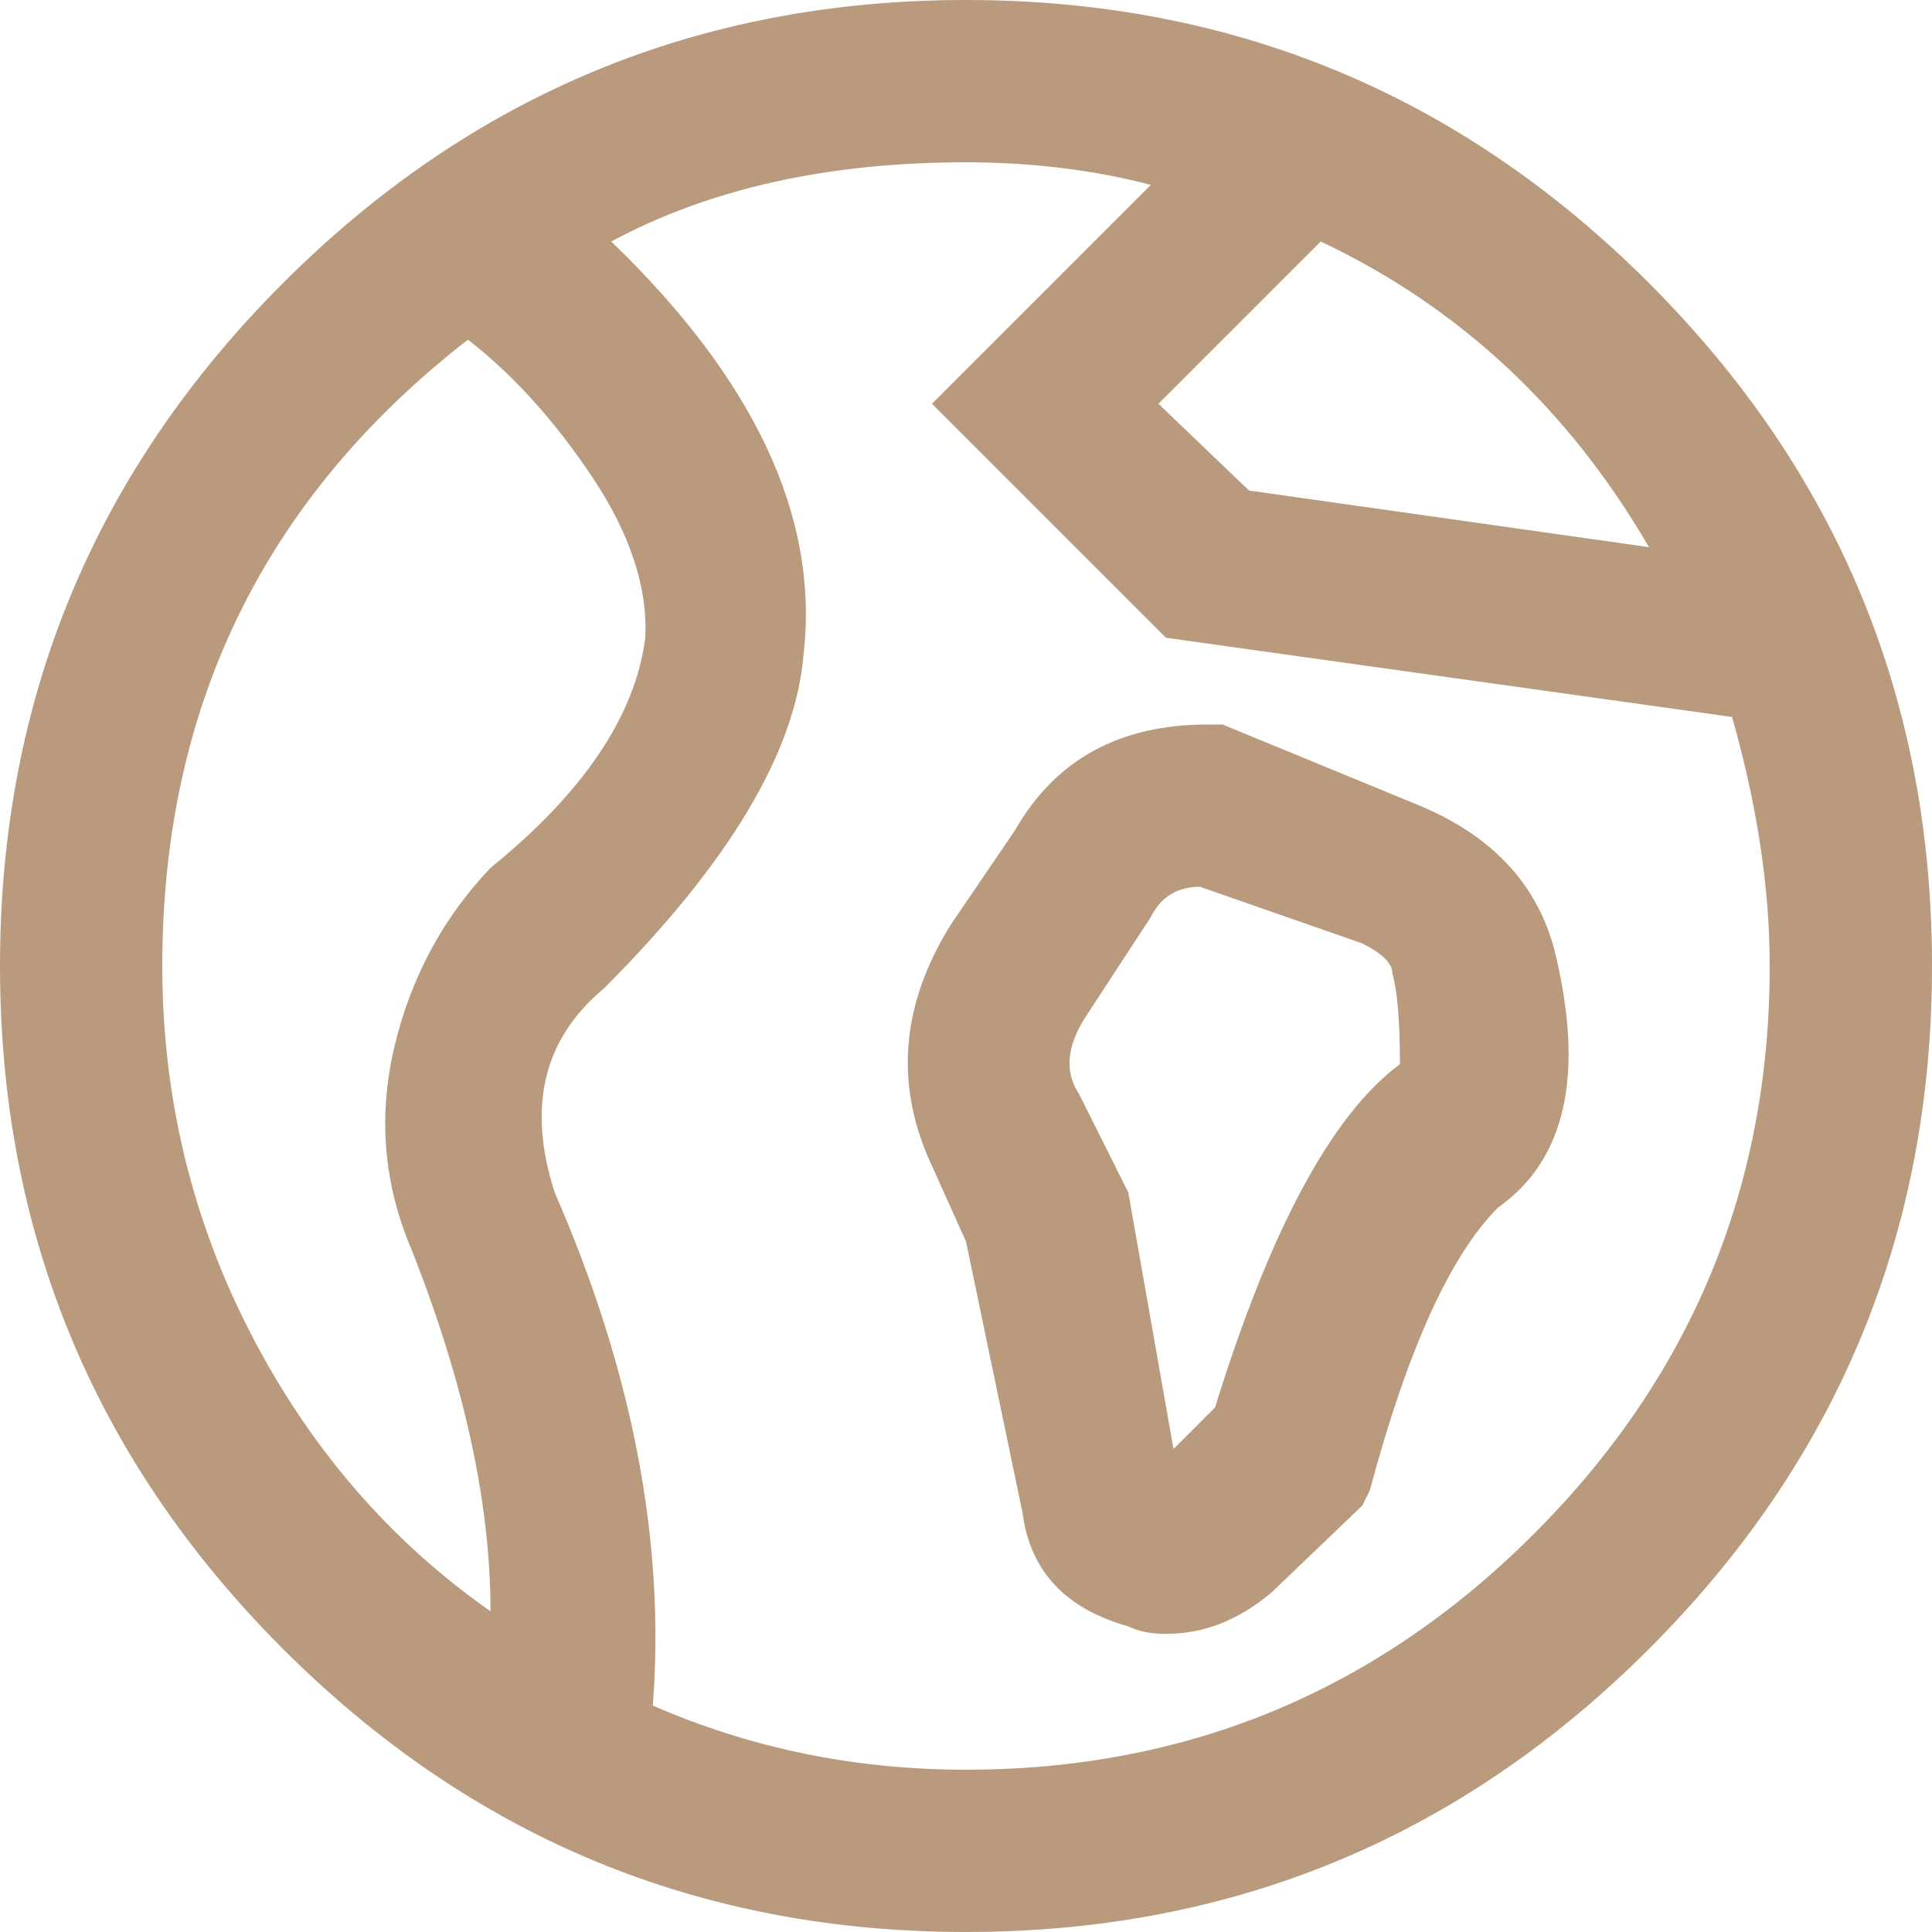 <svg width="20" height="20" viewBox="0 0 20 20" fill="none" xmlns="http://www.w3.org/2000/svg">
<path d="M10 0C7.24 0 4.883 0.977 2.93 2.93C0.977 4.883 0 7.24 0 10C0 12.76 0.977 15.117 2.93 17.07C4.883 19.023 7.24 20 10 20C12.76 20 15.117 19.023 17.07 17.07C19.023 15.117 20 12.76 20 10C20 7.24 19.023 4.883 17.07 2.93C15.117 0.977 12.76 0 10 0ZM4.258 12.93C4.805 14.31 5.078 15.56 5.078 16.68C4.036 15.95 3.21 14.993 2.598 13.809C1.986 12.624 1.68 11.354 1.68 10C1.68 7.318 2.734 5.156 4.844 3.516C5.312 3.88 5.742 4.355 6.133 4.941C6.523 5.527 6.706 6.081 6.68 6.602C6.576 7.409 6.042 8.203 5.078 8.984C4.583 9.505 4.251 10.124 4.082 10.84C3.913 11.556 3.971 12.253 4.258 12.93ZM18.32 10C18.32 12.292 17.506 14.251 15.879 15.879C14.251 17.506 12.292 18.32 10 18.32C8.854 18.32 7.773 18.099 6.758 17.656C6.888 15.963 6.549 14.193 5.742 12.344C5.456 11.458 5.625 10.755 6.25 10.234C7.552 8.932 8.242 7.773 8.32 6.758C8.477 5.352 7.812 3.932 6.328 2.5C7.344 1.953 8.568 1.68 10 1.68C10.677 1.68 11.315 1.758 11.914 1.914L10.234 3.594L9.648 4.18L12.07 6.602L17.93 7.422C18.19 8.333 18.32 9.193 18.32 10ZM12.93 5.078L11.992 4.18L13.672 2.5C15.104 3.177 16.237 4.232 17.07 5.664L12.93 5.078ZM10.508 8.594L9.844 9.57C9.323 10.404 9.258 11.237 9.648 12.07L10 12.852L10.586 15.664C10.664 16.263 11.029 16.654 11.68 16.836C11.784 16.888 11.914 16.914 12.07 16.914C12.461 16.914 12.825 16.771 13.164 16.484L14.102 15.586L14.18 15.43C14.57 13.971 15.013 12.995 15.508 12.5C16.211 12.005 16.406 11.12 16.094 9.844C15.912 9.141 15.43 8.633 14.648 8.32L12.656 7.5H12.5C11.588 7.5 10.925 7.865 10.508 8.594ZM11.25 10.508L11.914 9.492C12.018 9.284 12.188 9.18 12.422 9.18L14.102 9.766C14.31 9.87 14.414 9.974 14.414 10.078C14.466 10.26 14.492 10.573 14.492 11.016C13.789 11.537 13.151 12.721 12.578 14.57L12.148 15L11.68 12.344L11.172 11.328C11.016 11.094 11.042 10.82 11.25 10.508Z" fill="#BA9A7D"/>
</svg>
